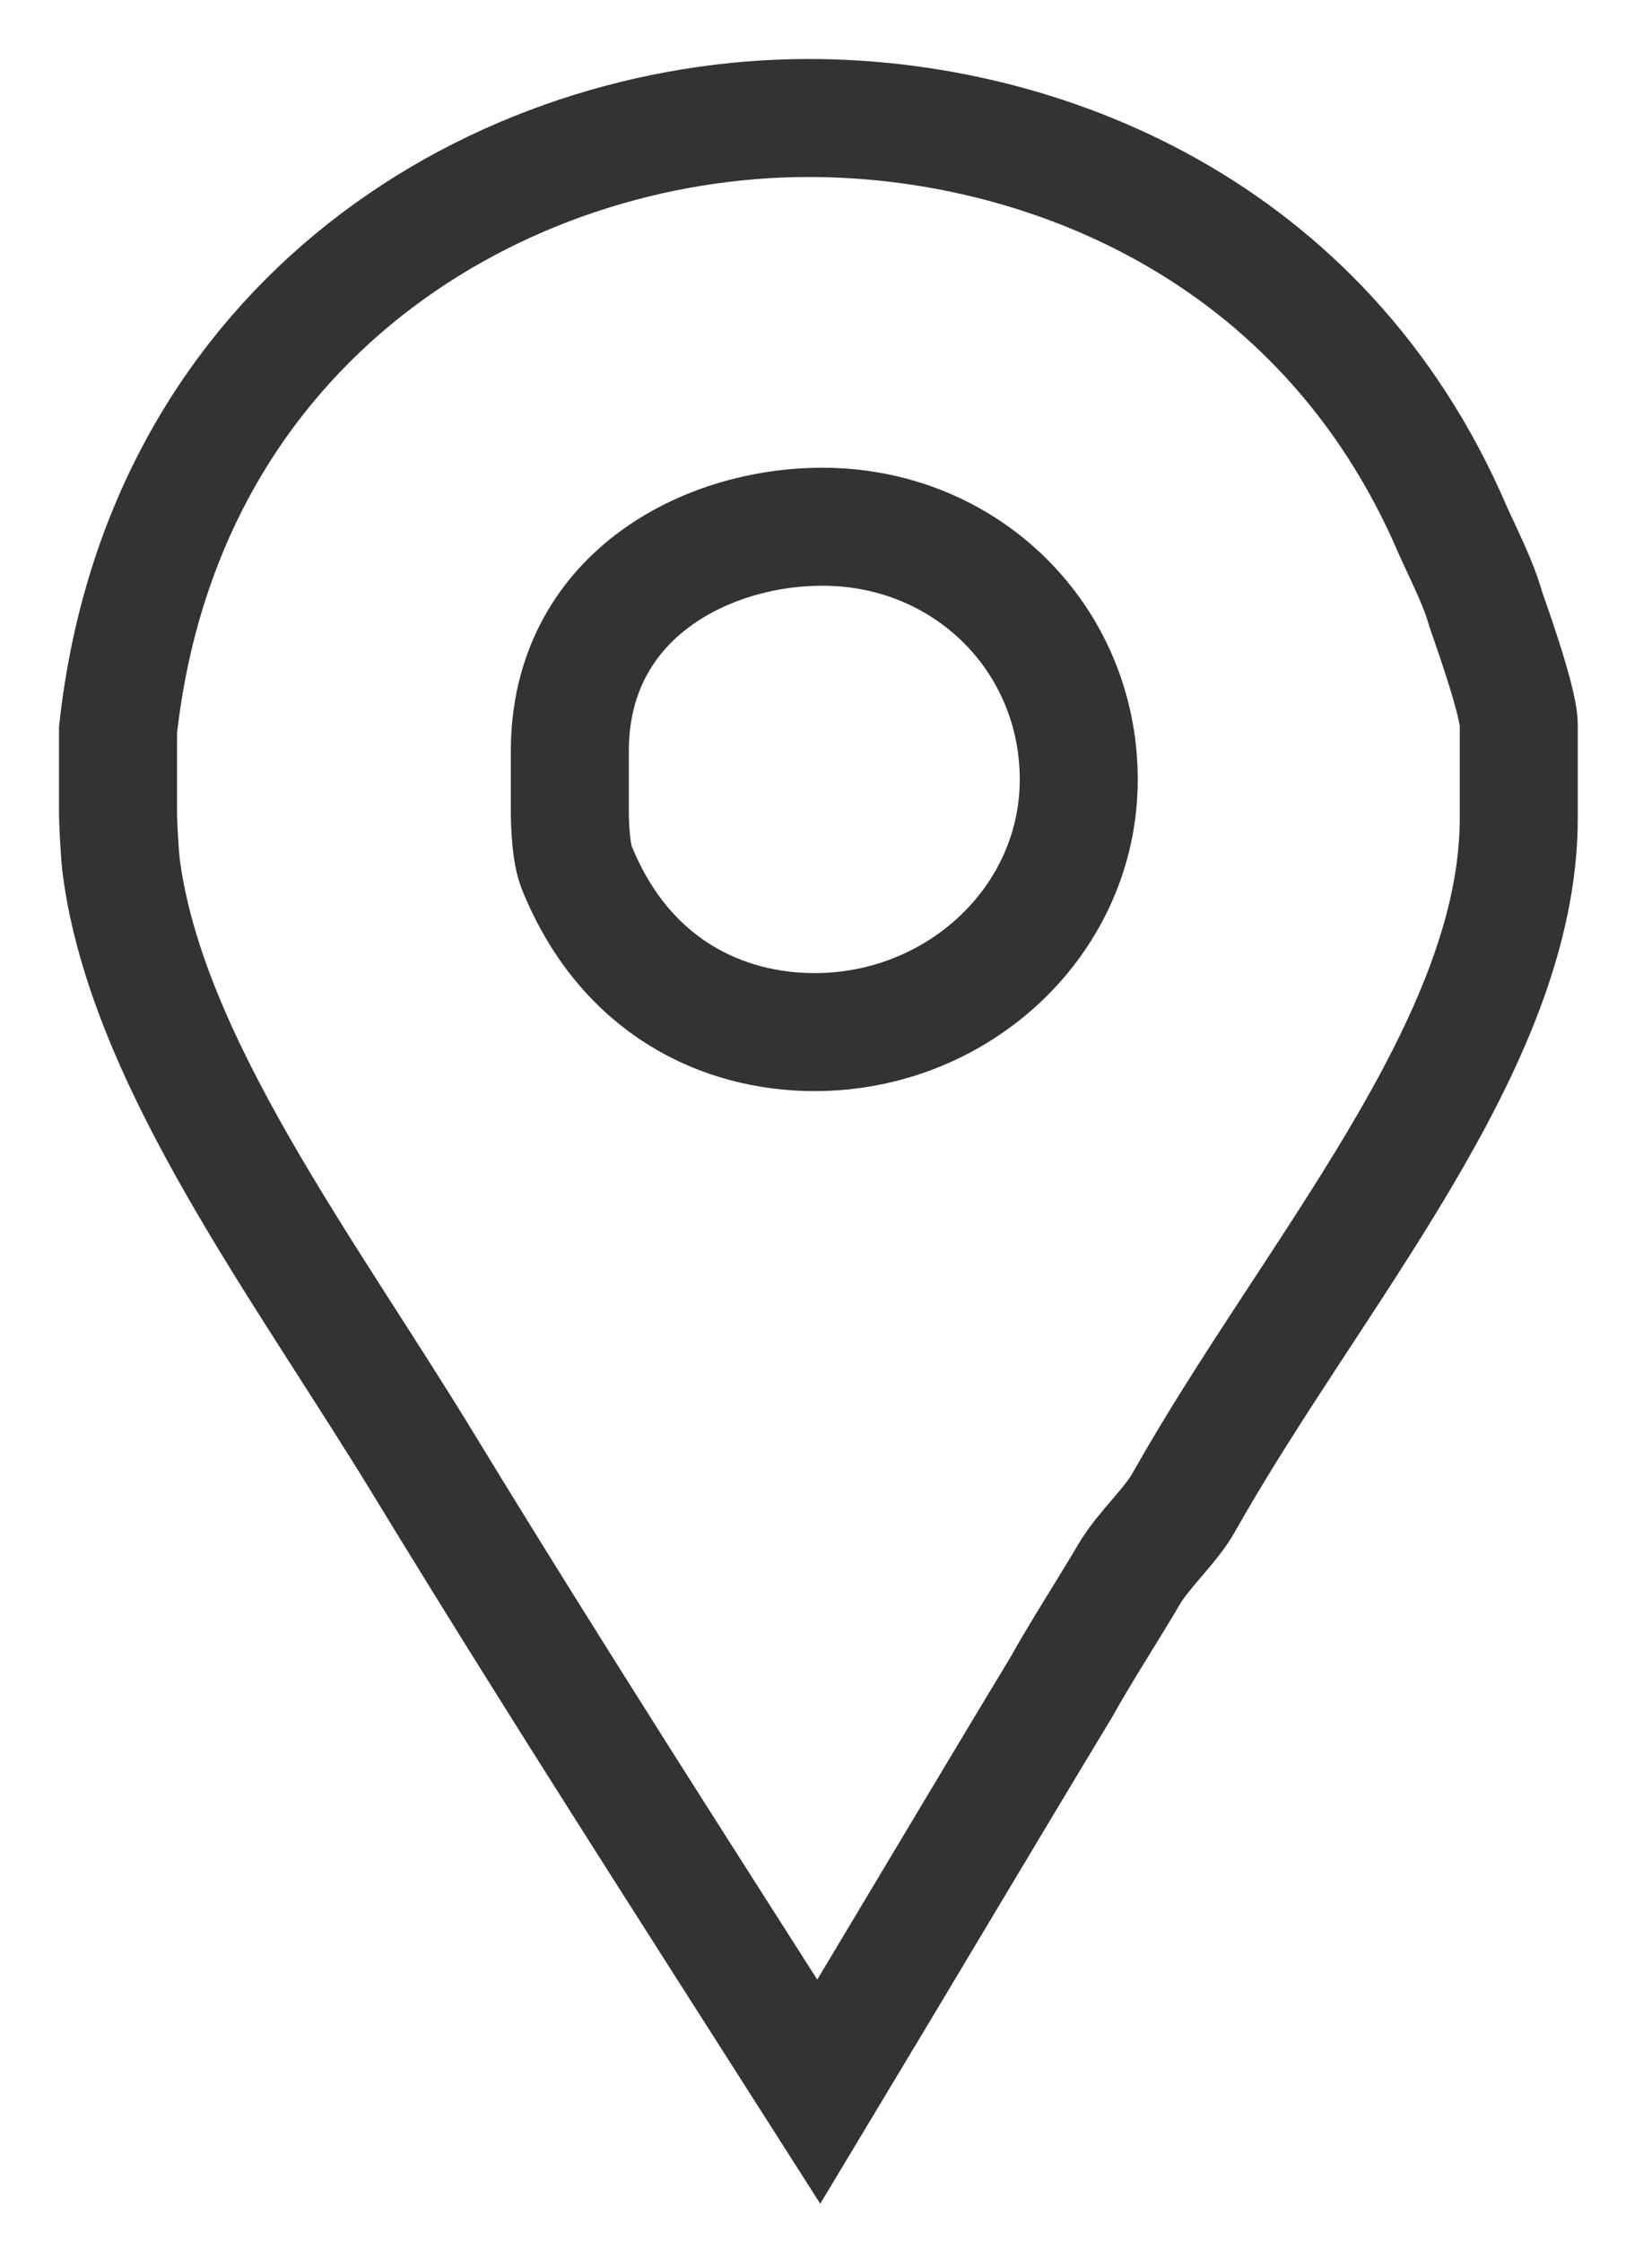 <svg width="14" height="19" viewBox="0 0 14 19" fill="none" xmlns="http://www.w3.org/2000/svg">
<path d="M12.591 5.163C12.529 4.94 12.405 4.702 12.312 4.494C11.21 1.922 8.801 1 6.855 1C4.251 1 1.383 2.695 1 6.189V6.903C1 6.933 1.011 7.2 1.026 7.334C1.24 8.999 2.594 10.769 3.605 12.434C4.692 14.218 5.821 15.973 6.939 17.727C7.628 16.582 8.315 15.423 8.989 14.307C9.172 13.98 9.386 13.653 9.569 13.341C9.692 13.133 9.926 12.925 10.033 12.731C11.12 10.799 12.871 8.851 12.871 6.933V6.145C12.871 5.937 12.605 5.208 12.591 5.163ZM6.903 8.747C6.137 8.747 5.3 8.375 4.886 7.349C4.824 7.186 4.829 6.858 4.829 6.828V6.367C4.829 5.059 5.974 4.464 6.969 4.464C8.194 4.464 9.142 5.416 9.142 6.606C9.142 7.795 8.128 8.747 6.903 8.747Z" stroke="#333333"/>
</svg>
